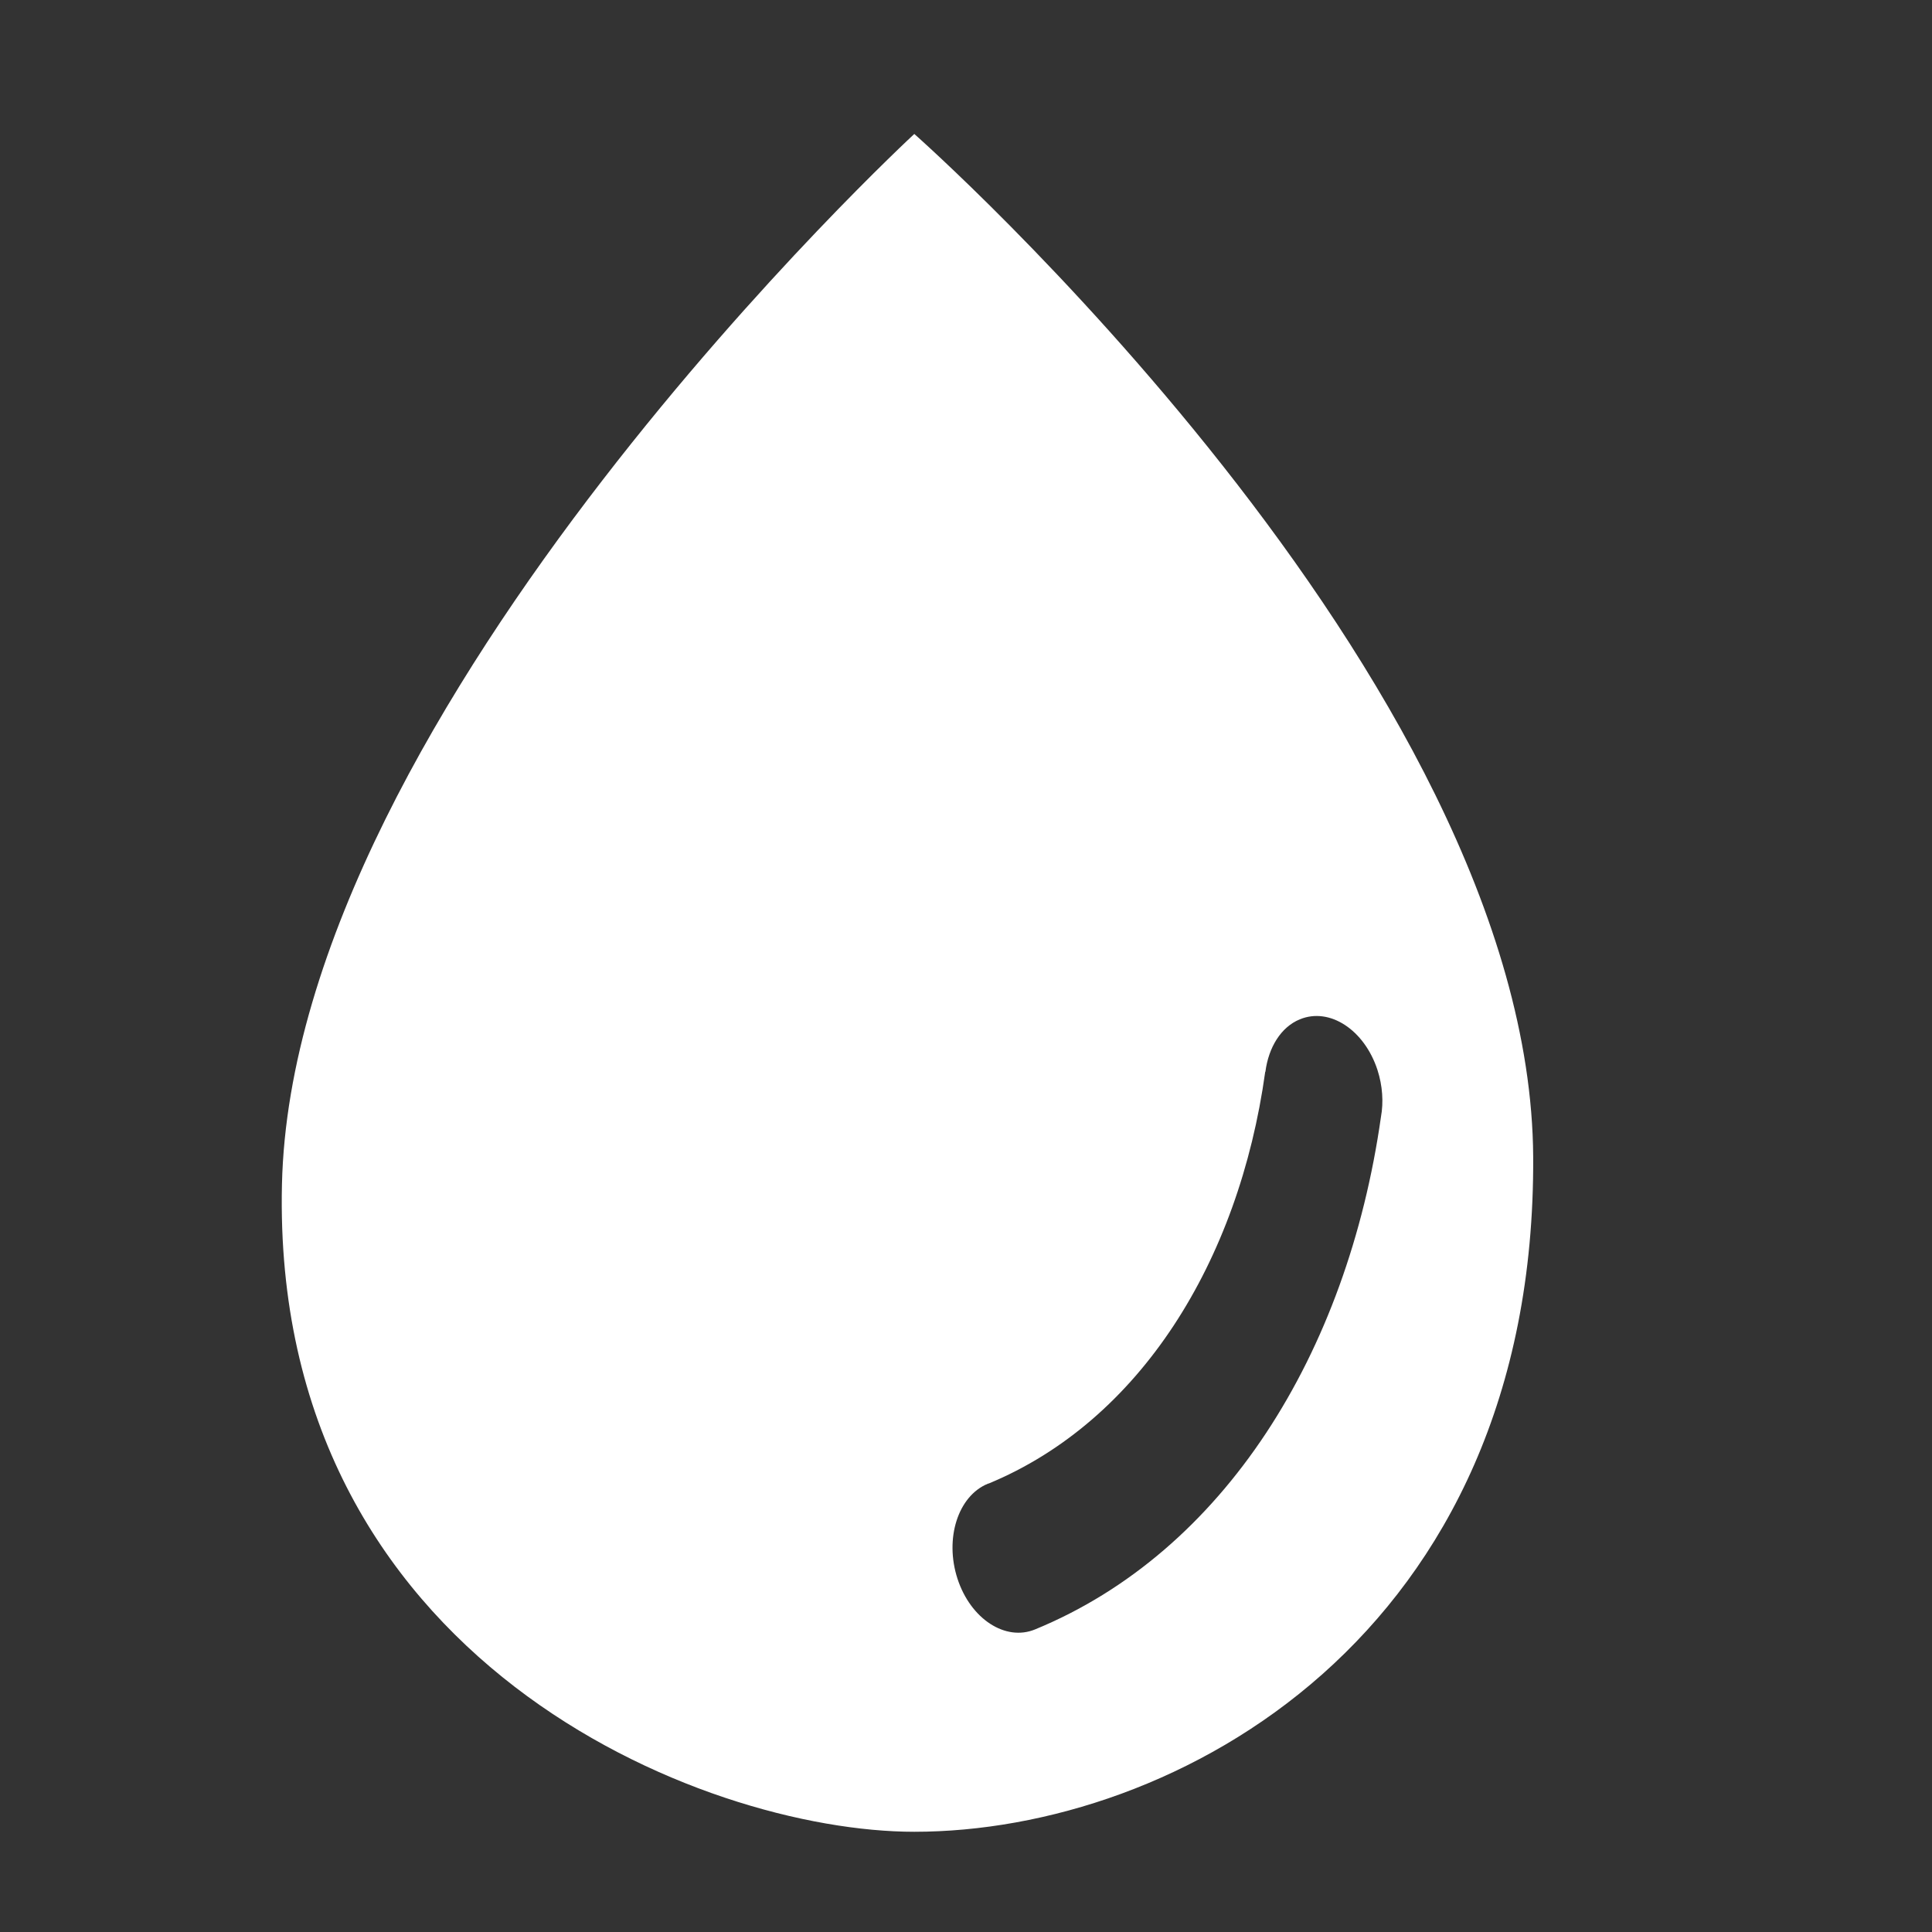 <?xml version="1.0" encoding="UTF-8"?>
<svg width="33px" height="33px" viewBox="0 0 33 33" version="1.1" xmlns="http://www.w3.org/2000/svg" xmlns:xlink="http://www.w3.org/1999/xlink">
    <rect x="0" y="0" width="33" height="33" fill="#333333" stroke="none"/>
    <!-- Generator: Sketch 59.1 (86144) - https://sketch.com -->
    <title>首页</title>
    <desc>Created with Sketch.</desc>
    <defs>
        <linearGradient x1="50%" y1="0%" x2="50%" y2="100%" id="linearGradient-1">
            <stop stop-color="#fff" offset="0%"></stop>
            <stop stop-color="#fff" offset="100%"></stop>
        </linearGradient>
    </defs>
    <g id="wap" stroke="none" stroke-width="1" fill="none" fill-rule="evenodd">
        <g id="wap首页" transform="translate(-172, -1304)" fill="url(#linearGradient-1)" fill-rule="nonzero">
            <g id="icon/services/water" transform="translate(171.5, 1304.788)">
                <path d="M16.117,1.5 C16.117,1.5 5.501,11.308 5.316,19.443 C5.13,27.582 12.503,30.5 16.117,30.5 C20.568,30.5 26.733,27.162 26.688,18.974 C26.642,10.786 16.117,1.5 16.117,1.5 Z M18.181,27.043 C17.674,27.253 17.079,26.865 16.855,26.179 C16.631,25.493 16.862,24.765 17.373,24.555 C17.377,24.552 17.384,24.552 17.387,24.552 C19.966,23.484 21.66,20.769 22.111,17.519 L22.114,17.519 C22.167,17.106 22.377,16.756 22.702,16.623 C23.21,16.413 23.804,16.801 24.028,17.487 C24.116,17.76 24.133,18.04 24.088,18.288 C23.514,22.337 21.401,25.72 18.181,27.043 Z" id="形状"></path>
            </g>
        </g>
    </g>
</svg>